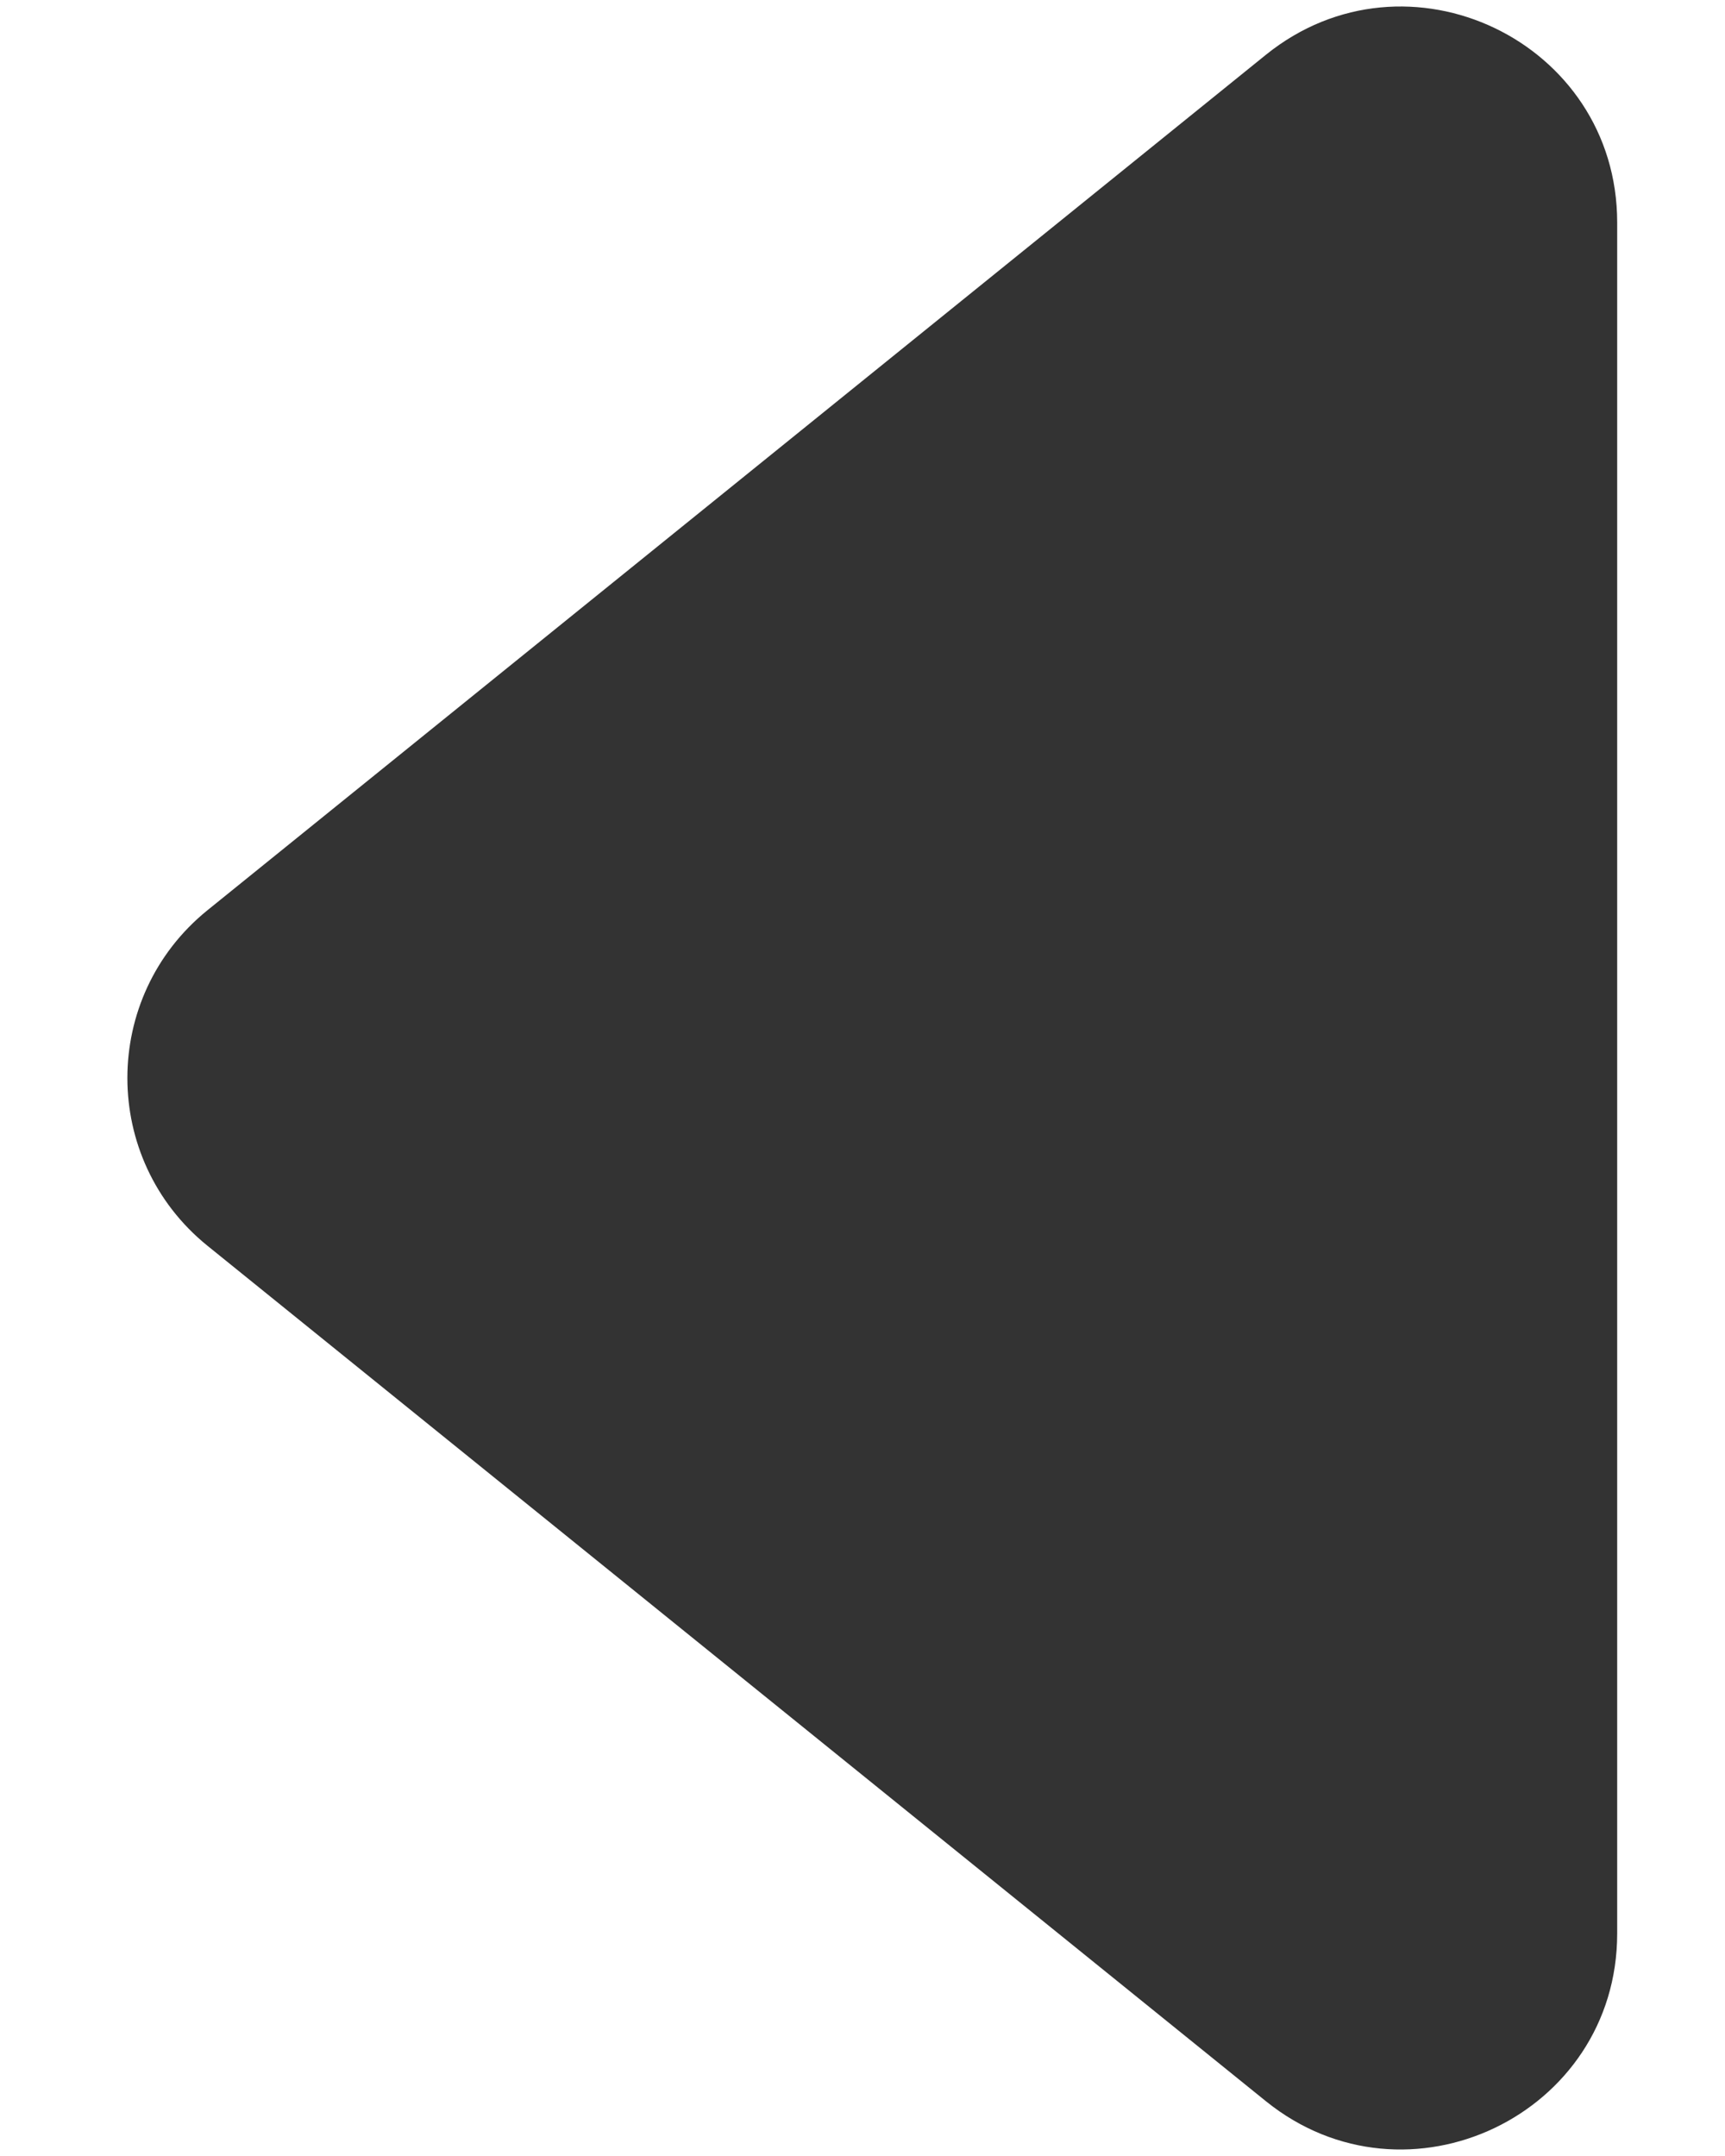 <svg width="8" height="10" viewBox="0 0 8 10" fill="none" xmlns="http://www.w3.org/2000/svg">
<path d="M0.962 5.778C0.467 5.377 0.467 4.623 0.962 4.222L5.871 0.254C6.525 -0.274 7.5 0.191 7.5 1.032L7.5 8.968C7.5 9.809 6.525 10.274 5.871 9.746L0.962 5.778Z" fill="#333333"/>
</svg>
